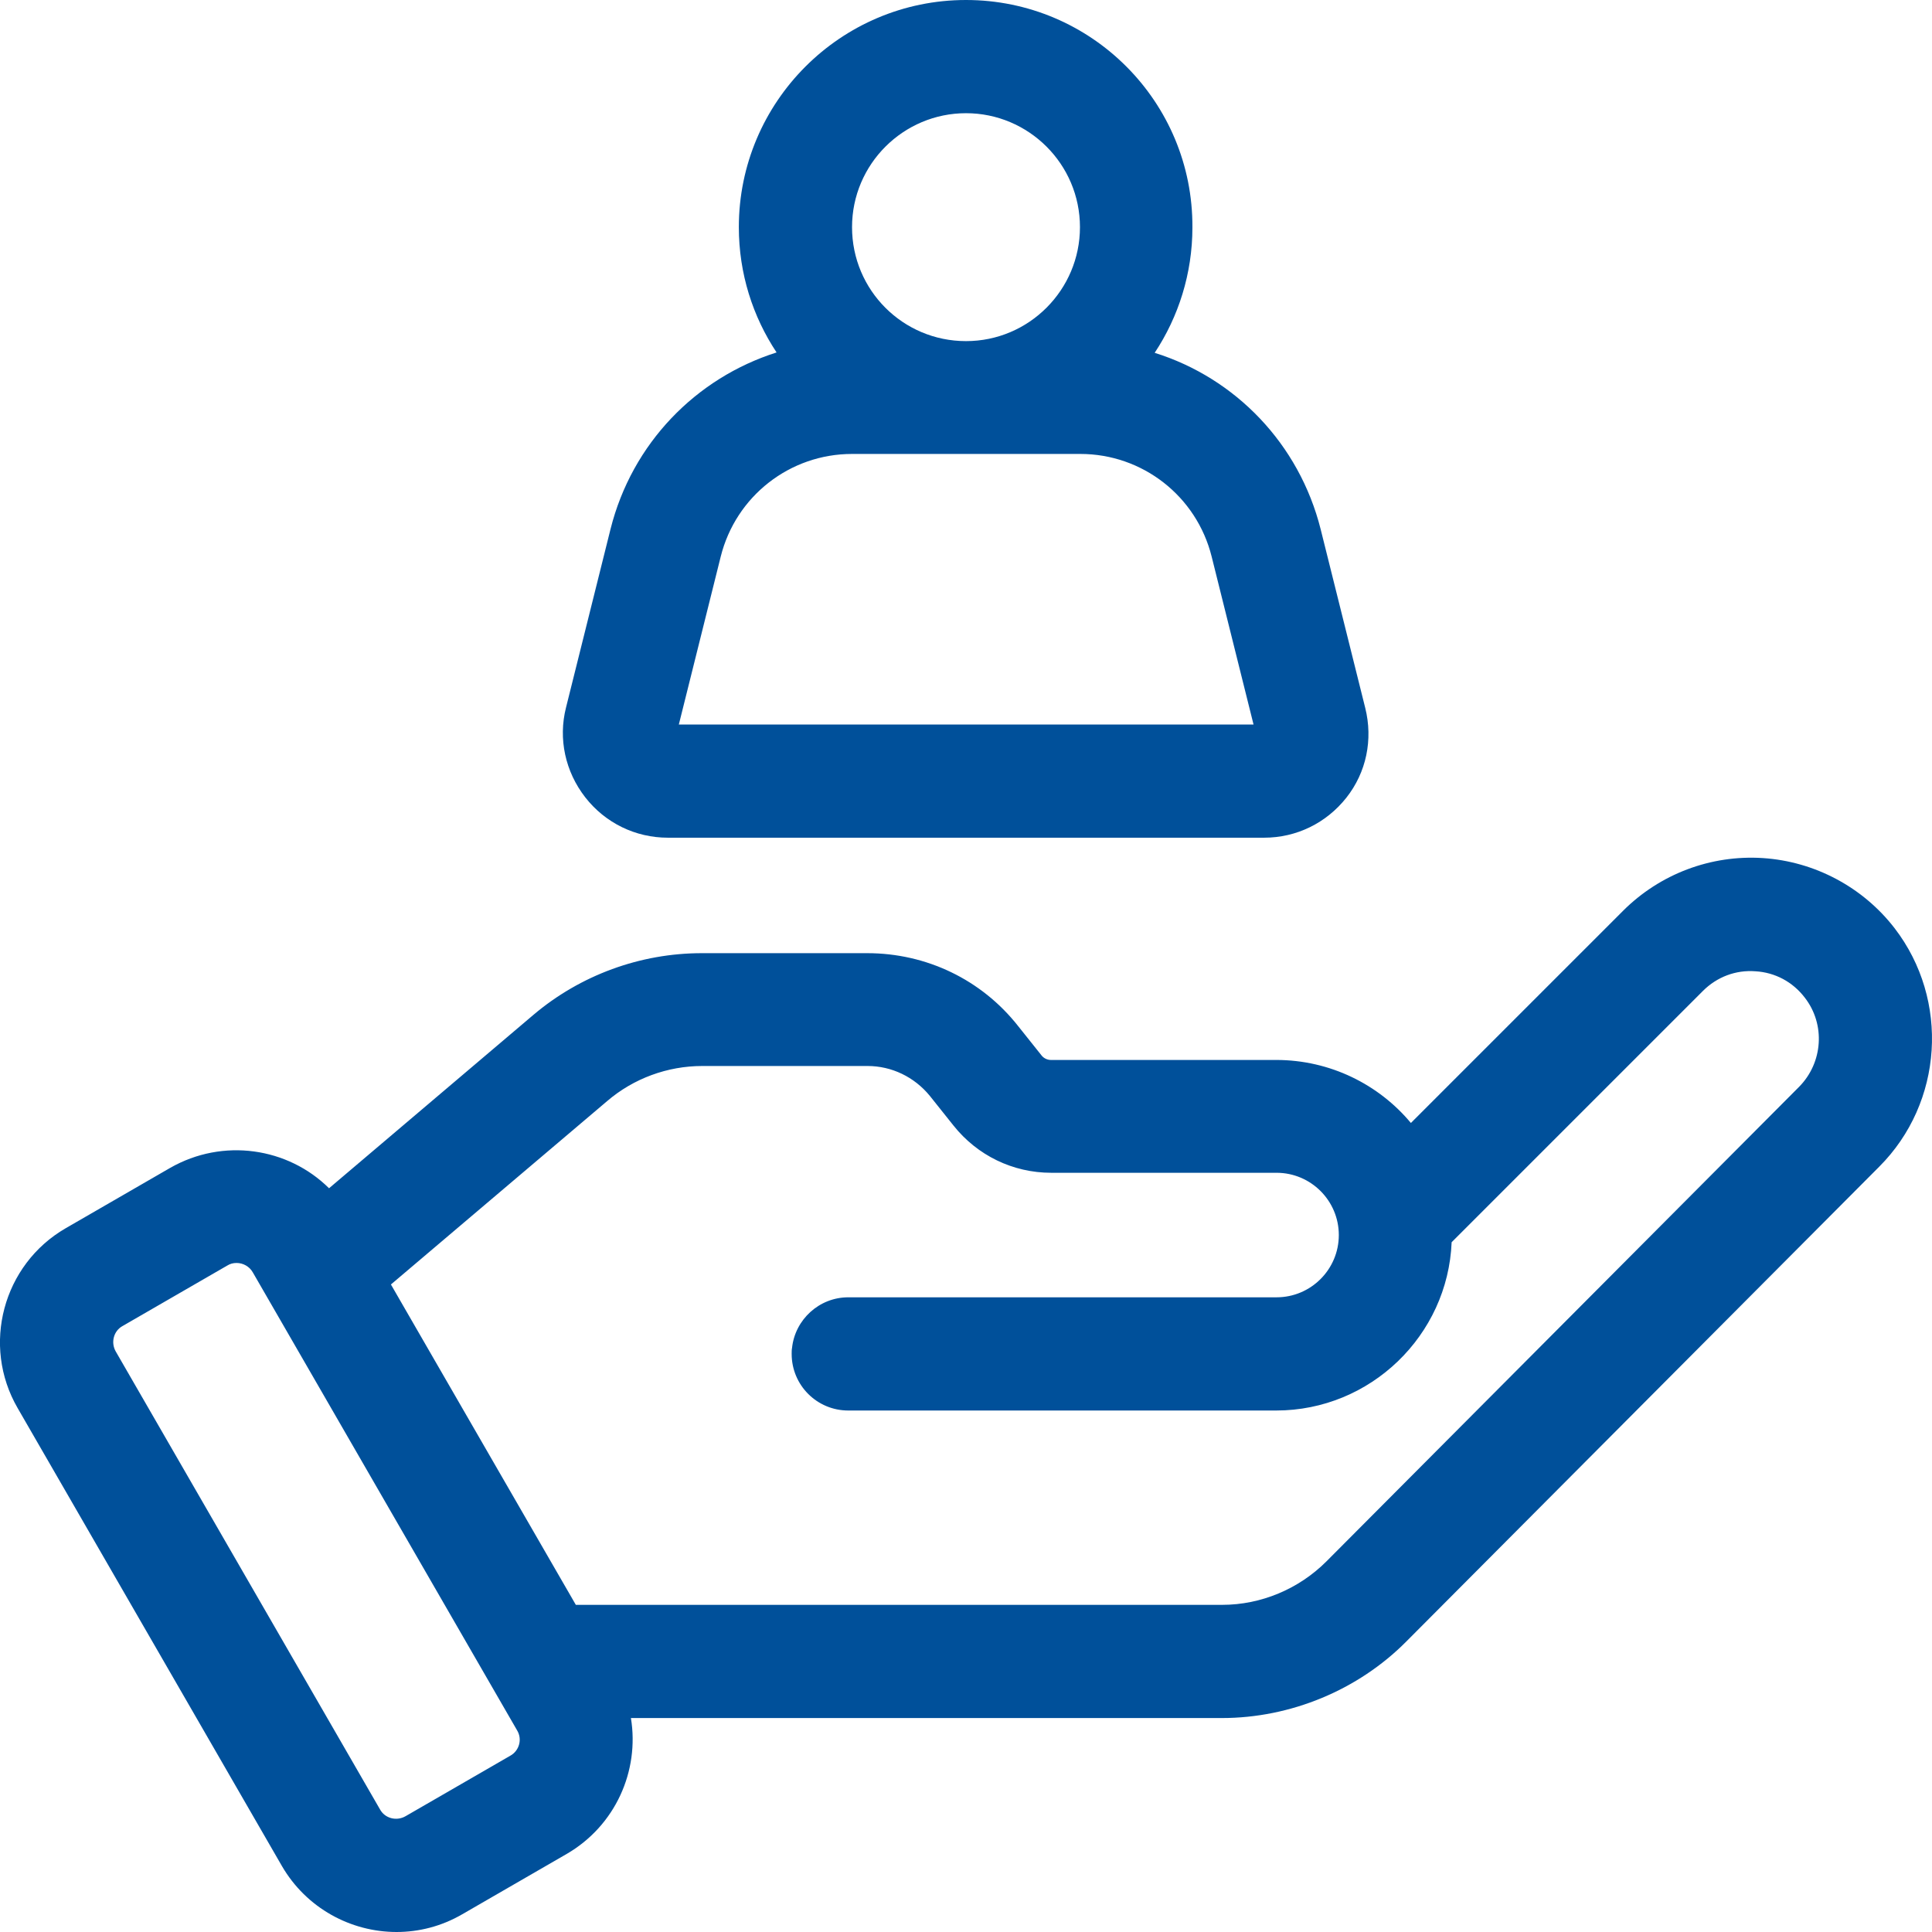 <?xml version="1.0" encoding="utf-8"?>
<!-- Generator: Adobe Illustrator 25.2.1, SVG Export Plug-In . SVG Version: 6.00 Build 0)  -->
<svg version="1.1" id="Capa_1" xmlns="http://www.w3.org/2000/svg" xmlns:xlink="http://www.w3.org/1999/xlink" x="0px" y="0px"
	 viewBox="0 0 512 512" style="enable-background:new 0 0 512 512;" xml:space="preserve">
<style type="text/css">
	.st0{fill:#00509A;}
</style>
<path class="st0" d="M502.1,246c-8.4-10.9-21.2-17.7-34.9-18.6c-13.8-0.9-27.3,4.2-37.1,14l-56.2,56.2
	c-8.5-10.2-21.4-16.7-35.7-16.7h-59.7c-0.9,0-1.8-0.4-2.4-1.1l-6.3-7.9c-9.7-12.3-24.3-19.3-40-19.3h-43.8
	c-16.3,0-32.2,5.8-44.7,16.4l-54.1,45.9c-10.9-10.8-28.1-13.4-42.1-5.4l-27.7,16C0.8,335.1-5,356.5,4.7,373.2l70,121.3
	C81.2,505.7,93,512,105.1,512c5.9,0,11.9-1.5,17.4-4.7l27.7-16c12.9-7.5,19.3-22,17-36h156.6c18.2,0,36.1-7.4,48.9-20.3l125.3-125.8
	C515,292.2,516.7,265,502.1,246L502.1,246z M476.8,288L351.5,413.8c-7.3,7.3-17.3,11.5-27.6,11.5H170.6h-18l-45.6-79l-3.4-5.9
	l57.3-48.6c7-6,16-9.3,25.2-9.3h43.8c6.4,0,12.4,2.9,16.5,7.9l6.3,7.9c6.3,7.9,15.7,12.5,25.9,12.5h59.7c9.1,0,16.5,7.4,16.5,16.5
	s-7.4,16.5-16.5,16.5H224.8c-7.7,0-14.1,5.9-14.9,13.4c-0.1,0.5-0.1,1.1-0.1,1.6c0,8.3,6.7,15,15,15h59.6h53.8
	c25,0,45.5-19.9,46.5-44.6l66.6-66.6c3.7-3.7,8.7-5.6,13.9-5.2c5.2,0.3,9.9,2.8,13.1,7C483.8,271.5,483.1,281.6,476.8,288z
	 M135.2,465.3l-27.7,16c-2.4,1.4-5.5,0.6-6.8-1.8l-70-121.3c-1.4-2.4-0.6-5.5,1.8-6.8l27.7-16c0.8-0.5,1.6-0.7,2.5-0.7
	c1.7,0,3.4,0.9,4.3,2.5l70,121.3C138.5,460.9,137.6,464,135.2,465.3z"/>
<path class="st0" d="M177,222H335c8.6,0,16.5-3.9,21.8-10.6s7.1-15.4,5-23.8l-11.8-47.3c-5.7-22.7-22.6-40.1-44-46.8
	c6.3-9.5,10-21,10-33.2C316.2,27,289.2,0,256,0s-60.2,27-60.2,60.2c0,12.3,3.7,23.7,10,33.2c-21.4,6.8-38.3,24.1-44,46.8l-11.8,47.3
	c-2.1,8.3-0.2,17,5.1,23.8S168.4,222,177,222L177,222z M256,30c16.6,0,30.2,13.5,30.2,30.2c0,16.6-13.5,30.2-30.2,30.2
	s-30.2-13.5-30.2-30.2C225.8,43.5,239.4,30,256,30z M191,147.5c4-16,18.3-27.2,34.8-27.2h60.5c16.5,0,30.8,11.2,34.8,27.2l11.1,44.5
	H179.9L191,147.5z"/>
</svg>
